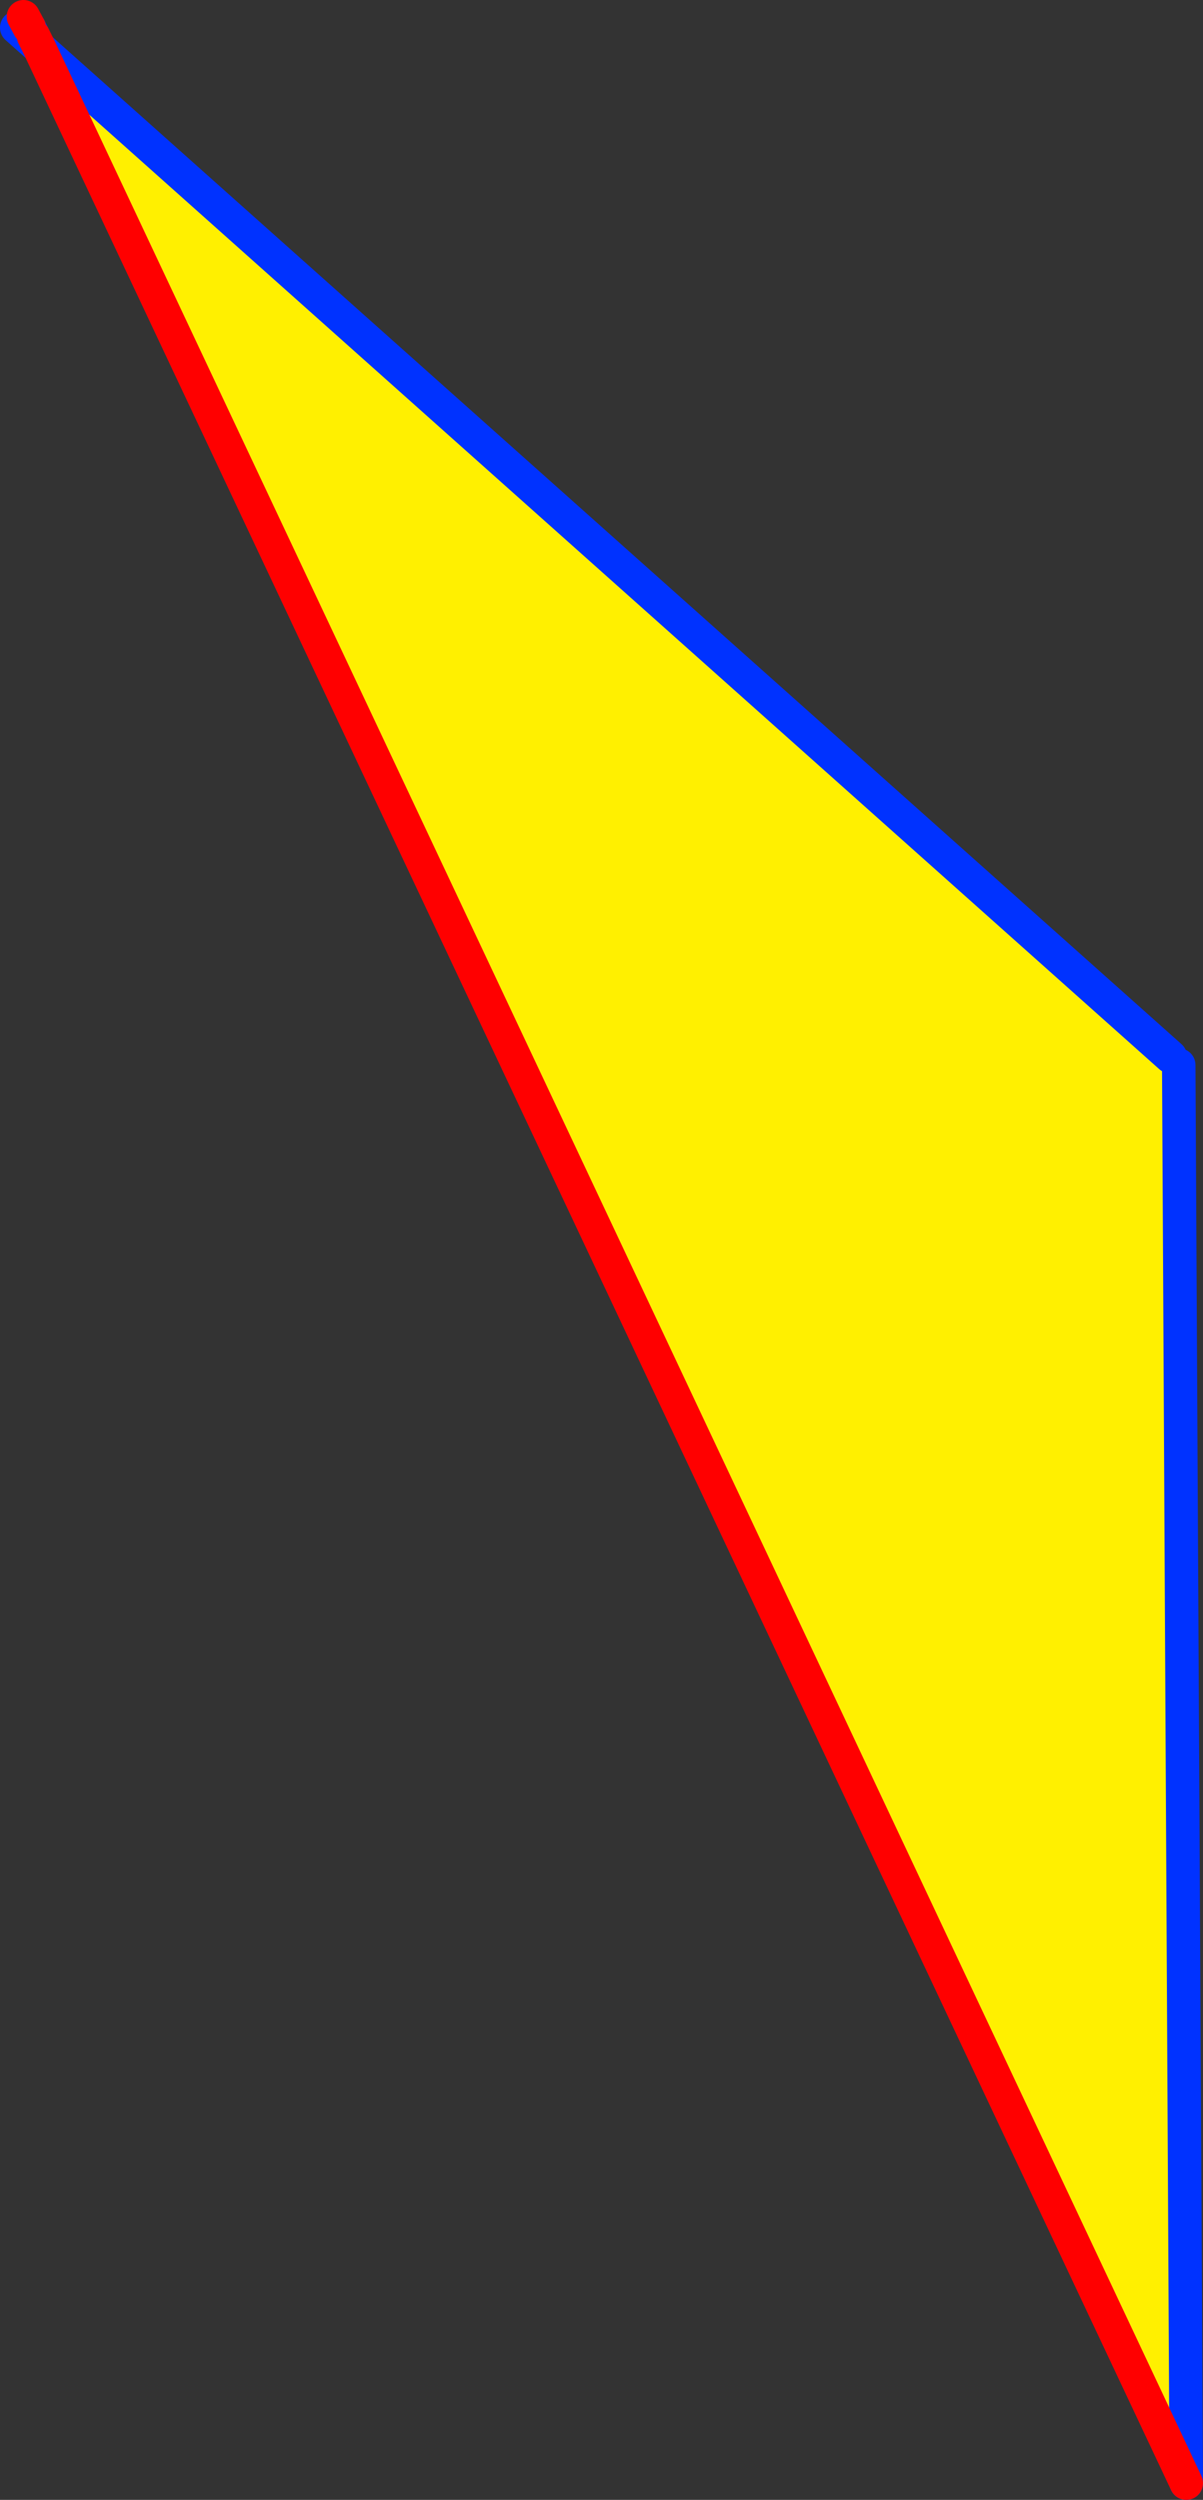 <?xml version="1.0" encoding="UTF-8" standalone="no"?>
<svg xmlns:xlink="http://www.w3.org/1999/xlink" height="149.4px" width="71.9px" xmlns="http://www.w3.org/2000/svg">
  <rect width="100%" height="100%" fill="#333333" stroke="none"/>
  <g transform="matrix(1.0, 0.0, 0.0, 1.0, -319.0, -191.75)">
    <path d="M388.95 254.9 L389.45 255.4 389.9 340.15 321.35 194.6 388.95 254.9" fill="#fff000" fill-rule="evenodd" stroke="none"/>
    <path d="M388.95 254.9 L321.35 194.6 320.0 193.4 M389.9 340.15 L389.45 255.4 M320.75 193.4 L321.0 193.9" fill="none" stroke="#0032ff" stroke-linecap="round" stroke-linejoin="round" stroke-width="2.0"/>
    <path d="M321.35 194.6 L389.9 340.15 M321.0 193.9 L321.35 194.6 M320.4 192.75 L320.75 193.4" fill="none" stroke="#ff0000" stroke-linecap="round" stroke-linejoin="round" stroke-width="2.0"/>
  </g>
</svg>
